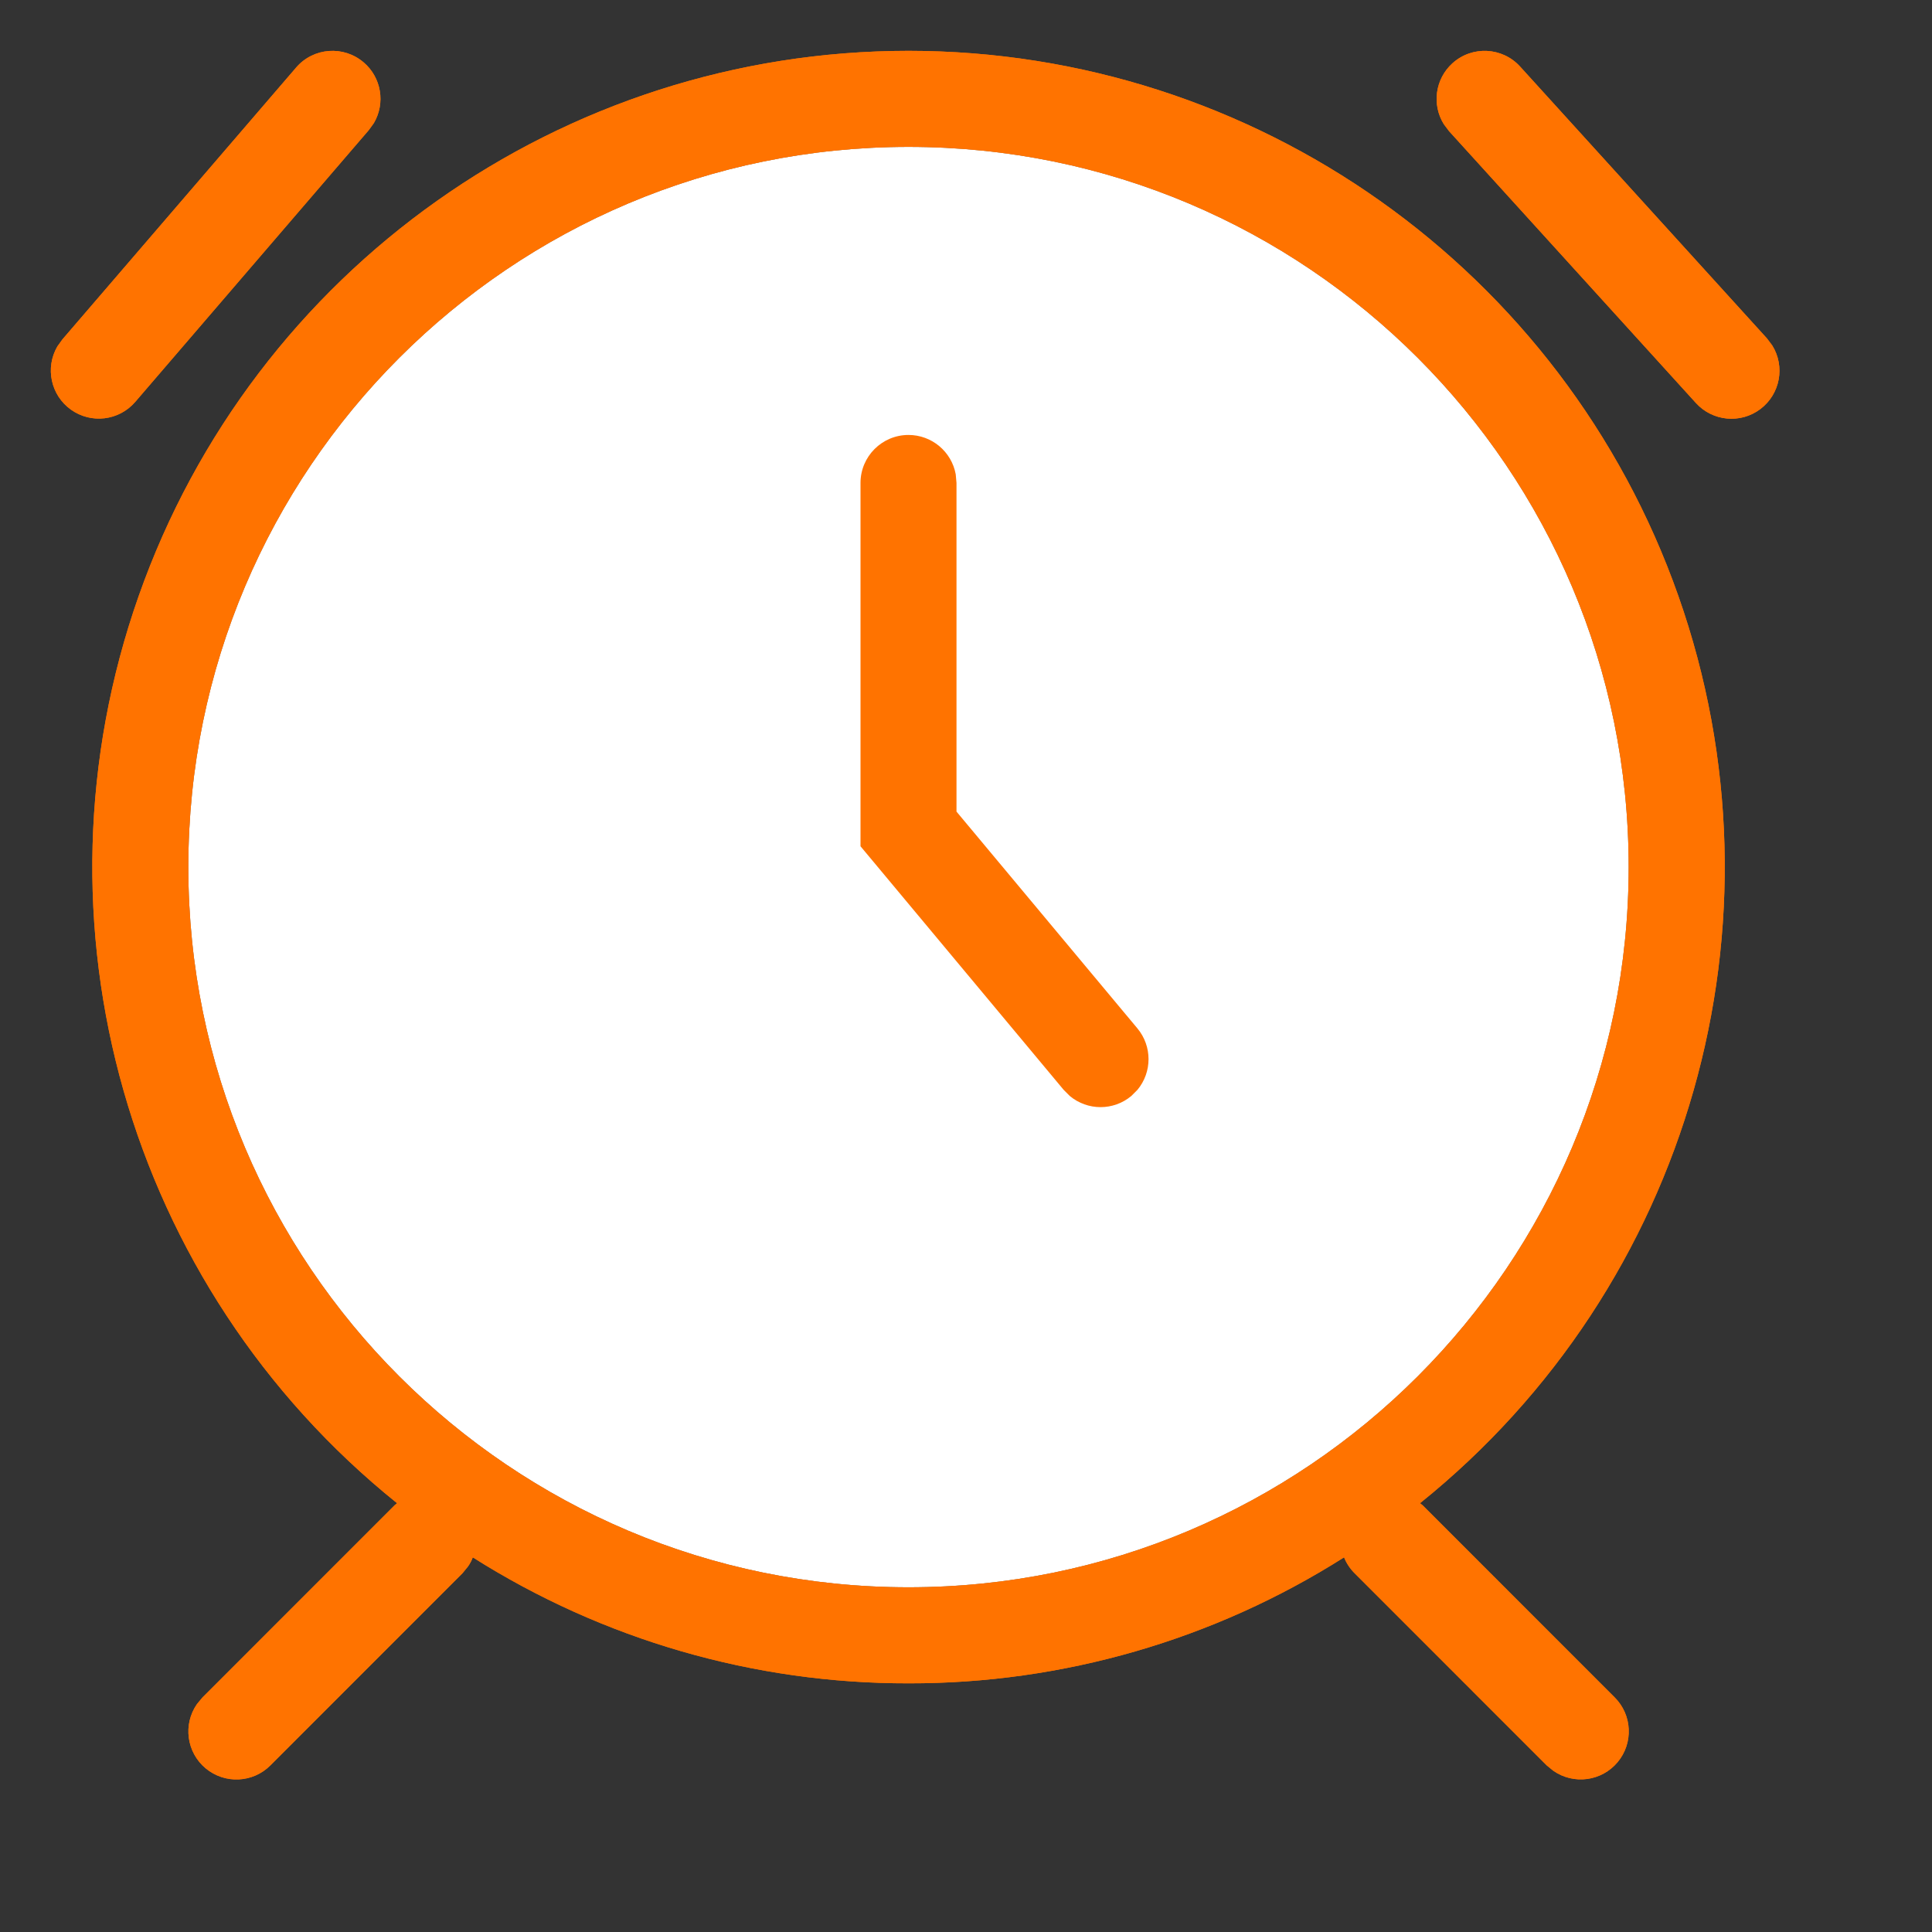 <svg width="38" height="38" viewBox="0 0 38 38" fill="none" xmlns="http://www.w3.org/2000/svg">
<rect x="0" y="0" width="38" height="38" fill="#333333" stroke="none"/>
<path d="M17.869 1C24.679 1 30.749 5.297 33.011 11.721C35.274 18.145 33.237 25.297 27.93 29.566L27.981 29.607L31.758 33.385C32.105 33.73 32.13 34.283 31.817 34.659C31.503 35.035 30.955 35.109 30.553 34.83L30.421 34.722L26.644 30.944C26.554 30.855 26.483 30.748 26.436 30.631C23.875 32.255 20.904 33.114 17.871 33.109C14.836 33.114 11.863 32.254 9.299 30.631C9.276 30.695 9.244 30.756 9.204 30.812L9.096 30.944L5.319 34.722C4.974 35.069 4.421 35.094 4.045 34.781C3.669 34.467 3.595 33.919 3.874 33.517L3.984 33.385L7.761 29.607L7.81 29.566C2.503 25.298 0.466 18.146 2.728 11.722C4.99 5.298 11.059 1 17.869 1ZM17.869 2.889C10.046 2.889 3.704 9.231 3.704 17.054C3.704 24.878 10.046 31.22 17.869 31.22C25.692 31.22 32.034 24.878 32.034 17.054C32.034 9.231 25.692 2.889 17.869 2.889ZM17.869 8.555C18.325 8.555 18.716 8.881 18.798 9.329L18.813 9.499V15.963L22.372 20.228C22.663 20.578 22.663 21.086 22.372 21.436L22.251 21.557C21.901 21.849 21.392 21.849 21.042 21.557L20.921 21.436L16.925 16.645V9.499C16.925 8.978 17.348 8.555 17.869 8.555ZM7.153 1.227C7.501 1.524 7.585 2.028 7.353 2.422L7.253 2.56L2.658 7.907C2.339 8.276 1.792 8.341 1.395 8.057C0.999 7.774 0.883 7.235 1.128 6.814L1.227 6.676L5.824 1.329C6.164 0.933 6.76 0.889 7.155 1.229L7.153 1.227ZM28.566 1.246C28.952 0.895 29.549 0.924 29.899 1.31L34.753 6.655L34.857 6.793C35.116 7.208 35.015 7.751 34.624 8.046C34.234 8.34 33.684 8.288 33.356 7.926L28.502 2.581L28.398 2.443C28.158 2.056 28.229 1.552 28.566 1.246Z" fill="#FF7300"/>
<path d="M17.869 2.889C10.046 2.889 3.704 9.231 3.704 17.055C3.704 24.878 10.046 31.22 17.869 31.22C25.692 31.22 32.034 24.878 32.034 17.055C32.034 9.231 25.692 2.889 17.869 2.889Z" fill="white"/>
<path d="M17.869 1C24.679 1 30.749 5.297 33.011 11.721C35.274 18.145 33.237 25.297 27.93 29.566L27.981 29.607L31.758 33.385C32.105 33.73 32.13 34.283 31.817 34.659C31.503 35.035 30.955 35.109 30.553 34.83L30.421 34.722L26.644 30.944C26.554 30.855 26.483 30.748 26.436 30.631C23.875 32.255 20.904 33.114 17.871 33.109C14.836 33.114 11.863 32.254 9.299 30.631C9.276 30.695 9.244 30.756 9.204 30.812L9.096 30.944L5.319 34.722C4.974 35.069 4.421 35.094 4.045 34.781C3.669 34.467 3.595 33.919 3.874 33.517L3.984 33.385L7.761 29.607L7.81 29.566C2.503 25.298 0.466 18.146 2.728 11.722C4.99 5.298 11.059 1 17.869 1ZM17.869 2.889C10.046 2.889 3.704 9.231 3.704 17.054C3.704 24.878 10.046 31.22 17.869 31.22C25.692 31.22 32.034 24.878 32.034 17.054C32.034 9.231 25.692 2.889 17.869 2.889ZM17.869 8.555C18.325 8.555 18.716 8.881 18.798 9.329L18.813 9.499V15.963L22.372 20.228C22.663 20.578 22.663 21.086 22.372 21.436L22.251 21.557C21.901 21.849 21.392 21.849 21.042 21.557L20.921 21.436L16.925 16.645V9.499C16.925 8.978 17.348 8.555 17.869 8.555ZM7.153 1.227C7.501 1.524 7.585 2.028 7.353 2.422L7.253 2.56L2.658 7.907C2.339 8.276 1.792 8.341 1.395 8.057C0.999 7.774 0.883 7.235 1.128 6.814L1.227 6.676L5.824 1.329C6.164 0.933 6.76 0.889 7.155 1.229L7.153 1.227ZM28.566 1.246C28.952 0.895 29.549 0.924 29.899 1.31L34.753 6.655L34.857 6.793C35.116 7.208 35.015 7.751 34.624 8.046C34.234 8.34 33.684 8.288 33.356 7.926L28.502 2.581L28.398 2.443C28.158 2.056 28.229 1.552 28.566 1.246Z" fill="#FF7300"/>
</svg>

